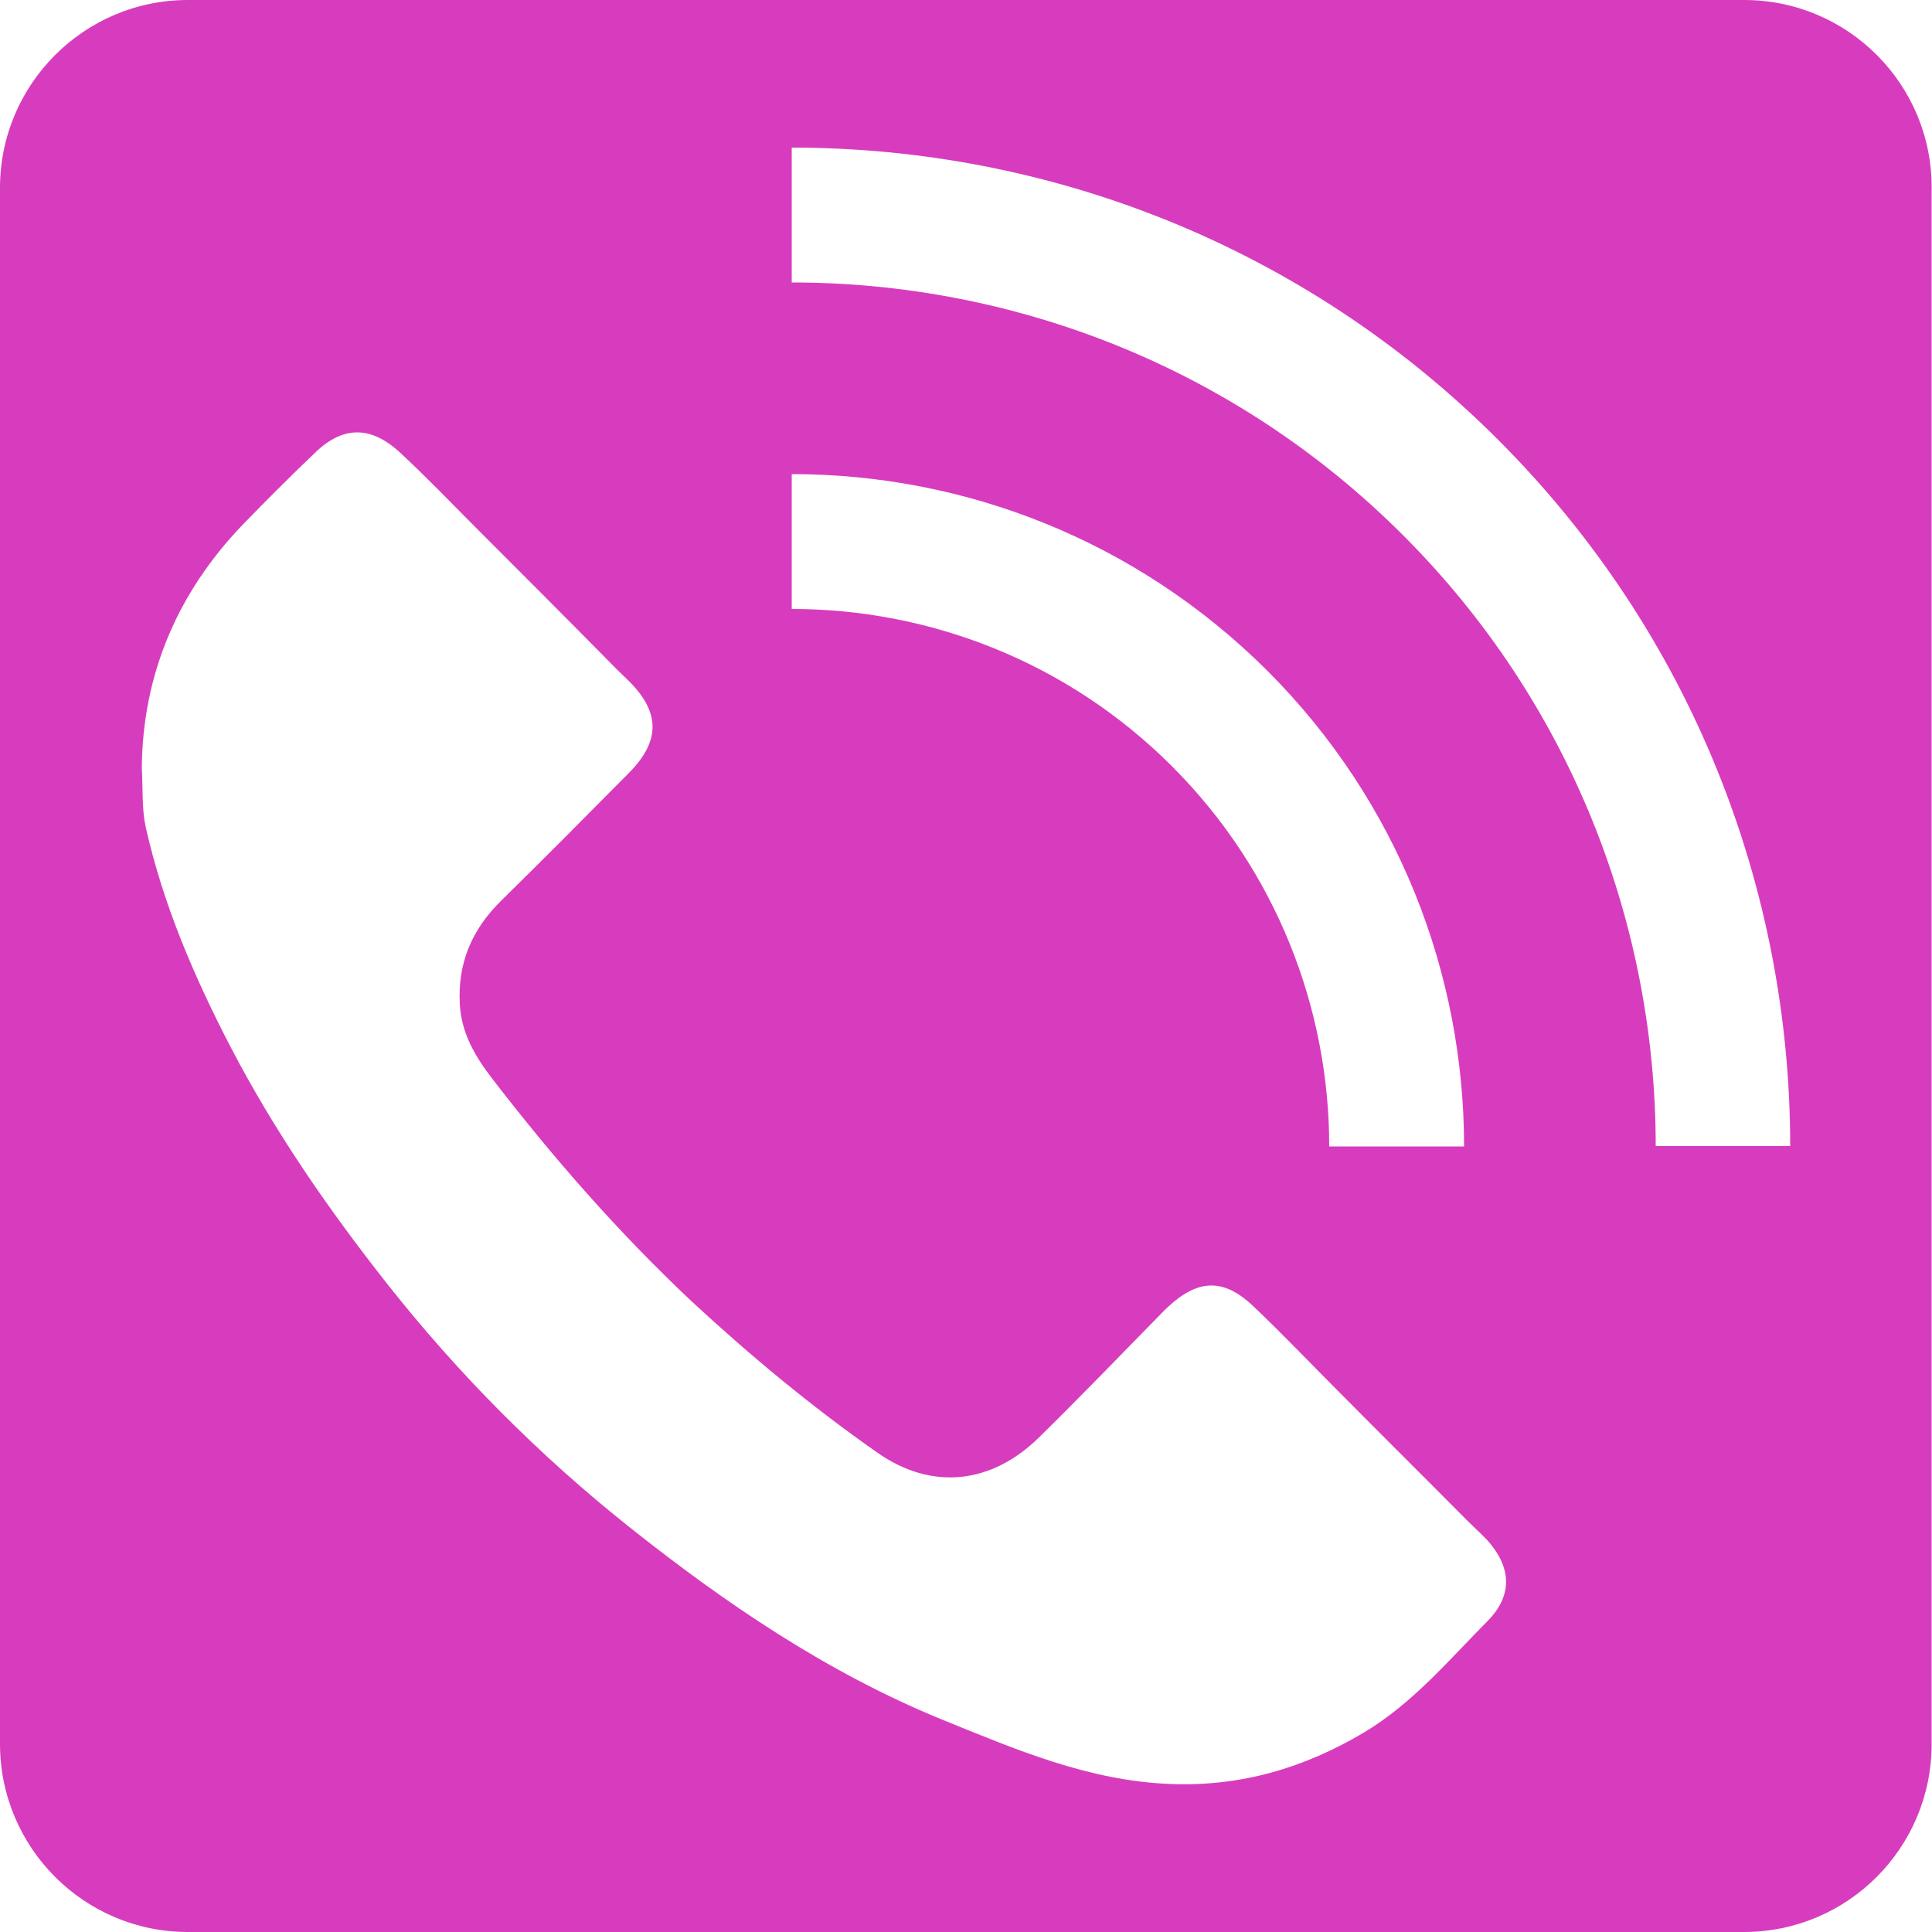 <?xml version="1.0" encoding="UTF-8" standalone="no"?><svg xmlns="http://www.w3.org/2000/svg" xmlns:xlink="http://www.w3.org/1999/xlink" fill="#000000" height="500" preserveAspectRatio="xMidYMid meet" version="1" viewBox="0.0 0.0 500.0 500.0" width="500" zoomAndPan="magnify"><g id="change1_1"><path d="M451.4,0H48.6C21.8,0,0,21.8,0,48.6v402.7C0,478.2,21.8,500,48.6,500h402.7c26.9,0,48.6-21.8,48.6-48.6V48.6 C500,21.8,478.2,0,451.4,0z M385,419.5c-10.1,10.2-19.4,21.3-31.9,28.8c-15.4,9.2-31.9,14.1-50.1,13.4c-21.3-0.8-40.3-9-59.5-16.8 c-29.5-12.1-55.7-29.9-80.5-49.6c-23.4-18.6-44.4-39.7-63-63.3c-15.2-19.3-29-39.3-40.3-61c-9.4-18.1-17.5-36.9-22-57 c-1-4.6-0.7-9.5-1-15.3c0.2-23.8,9-45.1,26.1-62.9c6.1-6.3,12.3-12.5,18.7-18.6c7.2-7,14.4-7.1,22-0.1c6.7,6.2,13,12.8,19.4,19.2 c12.3,12.3,24.6,24.6,36.8,37c1,1,2.1,2,3.1,3c8.1,8.1,8.1,15.5,0,23.7c-11,11.1-22,22.2-33.2,33.2c-7.5,7.4-11.2,16.1-10.6,26.7 c0.4,7.6,4.1,13.7,8.5,19.4c15.7,20.4,32.6,39.7,51.4,57.4C194,350.7,210,364,227,375.9c14.2,10,29.6,8.1,41.8-3.8 c10.5-10.3,20.7-20.9,31-31.4c0.8-0.8,1.5-1.6,2.4-2.4c7.8-7.3,14.5-7.6,22.2-0.2c7.5,7.1,14.7,14.7,22,22 c11,11.1,22.1,22.1,33.1,33.2c1.8,1.8,3.7,3.5,5.5,5.4C391.2,405.7,391.5,412.9,385,419.5z M204.9,122.7c44.6,0,89.1,17,123.1,50.9 c33.9,33.9,50.9,78.5,50.9,123.1H344c0-35.6-13.6-71.3-40.7-98.4c-27.1-27.1-62.8-40.7-98.4-40.7L204.9,122.7z M428.5,296.7 c0-57.3-21.8-114.6-65.4-158.2c-43.6-43.6-100.9-65.4-158.2-65.4V38.2c66.2,0,132.4,25.2,182.8,75.6 c50.4,50.4,75.6,116.6,75.6,182.8H428.5z" fill="#d73cbe"/></g></svg>